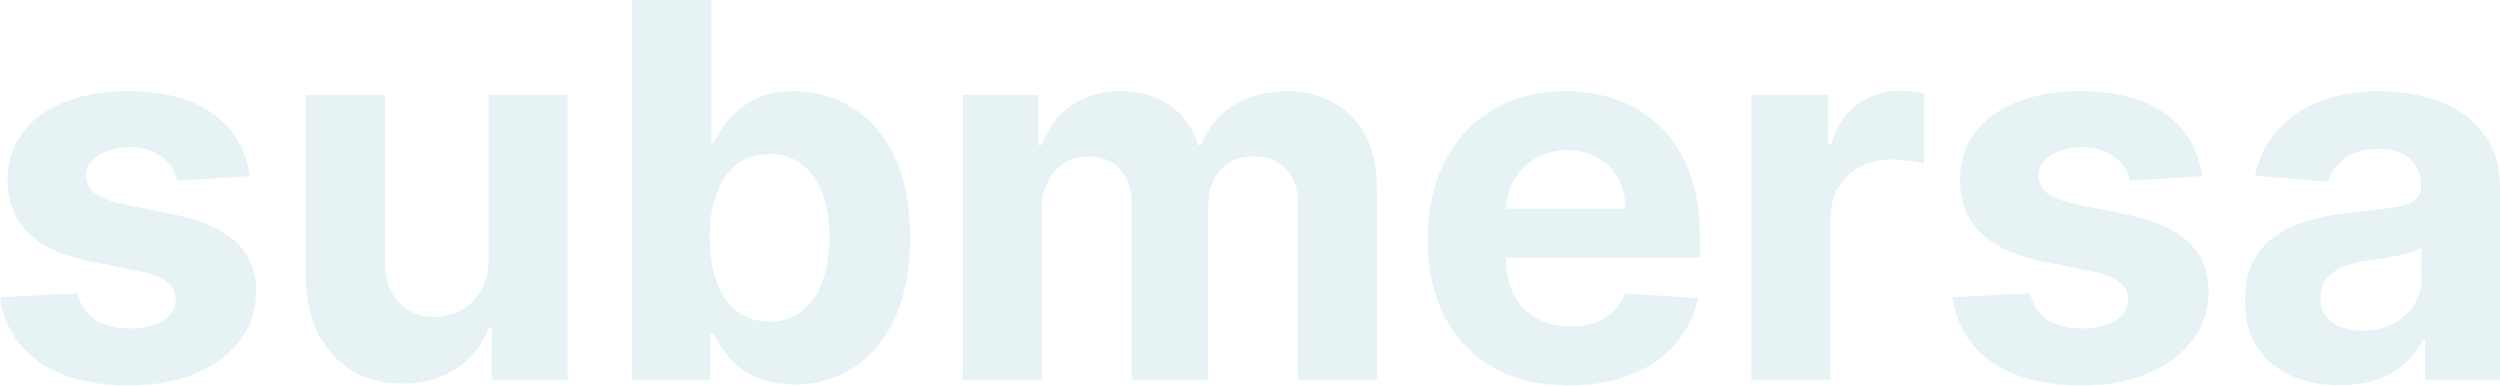 <svg xmlns="http://www.w3.org/2000/svg" width="1708" height="264" viewBox="0 0 1708 264" fill="none"><path d="M1598.39 263.182C1585.98 263.182 1574.91 261.028 1565.2 256.72C1555.48 252.327 1547.79 245.865 1542.13 237.333C1536.56 228.716 1533.77 217.988 1533.77 205.148C1533.77 194.335 1535.76 185.254 1539.73 177.905C1543.7 170.555 1549.1 164.642 1555.95 160.165C1562.79 155.688 1570.56 152.309 1579.26 150.028C1588.05 147.747 1597.25 146.142 1606.88 145.213C1618.2 144.03 1627.33 142.932 1634.25 141.918C1641.18 140.82 1646.21 139.215 1649.33 137.103C1652.46 134.991 1654.02 131.866 1654.02 127.726V126.966C1654.02 118.941 1651.49 112.732 1646.42 108.339C1641.43 103.947 1634.34 101.75 1625.13 101.75C1615.42 101.75 1607.69 103.904 1601.94 108.213C1596.2 112.436 1592.4 117.758 1590.54 124.179L1540.61 120.124C1543.15 108.297 1548.13 98.076 1555.57 89.459C1563 80.758 1572.59 74.085 1584.33 69.439C1596.16 64.708 1609.84 62.343 1625.38 62.343C1636.2 62.343 1646.54 63.61 1656.43 66.144C1666.4 68.678 1675.22 72.606 1682.91 77.928C1690.68 83.25 1696.81 90.093 1701.28 98.456C1705.76 106.734 1708 116.66 1708 128.233V259.508H1656.81V232.518H1655.29C1652.16 238.6 1647.98 243.964 1642.74 248.61C1637.51 253.172 1631.21 256.762 1623.86 259.381C1616.51 261.915 1608.02 263.182 1598.39 263.182ZM1613.85 225.929C1621.79 225.929 1628.8 224.366 1634.89 221.24C1640.97 218.03 1645.74 213.722 1649.21 208.316C1652.67 202.909 1654.4 196.785 1654.4 189.942V169.288C1652.71 170.386 1650.39 171.4 1647.43 172.329C1644.56 173.174 1641.31 173.977 1637.67 174.737C1634.04 175.413 1630.41 176.046 1626.78 176.638C1623.15 177.144 1619.85 177.609 1616.89 178.031C1610.56 178.961 1605.03 180.439 1600.29 182.466C1595.56 184.494 1591.89 187.239 1589.27 190.703C1586.65 194.082 1585.34 198.305 1585.34 203.374C1585.34 210.723 1588 216.341 1593.33 220.227C1598.73 224.028 1605.57 225.929 1613.85 225.929Z" fill="#00798F" fill-opacity="0.1"></path><path d="M1504.47 120.377L1455.05 123.418C1454.21 119.194 1452.39 115.393 1449.6 112.014C1446.81 108.551 1443.14 105.805 1438.58 103.778C1434.1 101.666 1428.74 100.61 1422.49 100.61C1414.12 100.61 1407.07 102.384 1401.32 105.932C1395.58 109.395 1392.71 114.042 1392.71 119.87C1392.71 124.516 1394.57 128.444 1398.28 131.655C1402 134.865 1408.38 137.441 1417.42 139.384L1452.64 146.48C1471.57 150.366 1485.67 156.617 1494.96 165.233C1504.26 173.85 1508.9 185.17 1508.9 199.192C1508.9 211.948 1505.14 223.141 1497.63 232.771C1490.19 242.401 1479.97 249.92 1466.96 255.326C1454.04 260.648 1439.13 263.309 1422.23 263.309C1396.47 263.309 1375.94 257.945 1360.65 247.216C1345.44 236.404 1336.53 221.705 1333.91 203.12L1387.01 200.333C1388.61 208.189 1392.5 214.187 1398.66 218.326C1404.83 222.381 1412.73 224.408 1422.36 224.408C1431.82 224.408 1439.42 222.592 1445.17 218.96C1451 215.243 1453.95 210.47 1454.04 204.641C1453.95 199.741 1451.88 195.729 1447.83 192.603C1443.77 189.393 1437.52 186.943 1429.07 185.254L1395.37 178.538C1376.36 174.737 1362.21 168.148 1352.92 158.771C1343.71 149.394 1339.11 137.441 1339.11 122.911C1339.11 110.409 1342.49 99.638 1349.25 90.6C1356.09 81.561 1365.68 74.592 1378.01 69.692C1390.43 64.793 1404.96 62.343 1421.6 62.343C1446.18 62.343 1465.53 67.538 1479.63 77.928C1493.82 88.319 1502.1 102.468 1504.47 120.377Z" fill="#00798F" fill-opacity="0.1"></path><path d="M1196.52 259.507V64.877H1248.86V98.836H1250.88C1254.43 86.756 1260.39 77.632 1268.75 71.466C1277.11 65.215 1286.74 62.089 1297.64 62.089C1300.34 62.089 1303.26 62.258 1306.38 62.596C1309.51 62.934 1312.25 63.398 1314.62 63.99V111.887C1312.09 111.127 1308.58 110.451 1304.1 109.86C1299.63 109.268 1295.53 108.973 1291.81 108.973C1283.87 108.973 1276.78 110.704 1270.52 114.168C1264.36 117.547 1259.46 122.277 1255.83 128.36C1252.28 134.442 1250.5 141.453 1250.5 149.394V259.507H1196.52Z" fill="#00798F" fill-opacity="0.1"></path><path d="M1071.97 263.309C1051.94 263.309 1034.71 259.254 1020.27 251.145C1005.91 242.95 994.839 231.377 987.068 216.425C979.296 201.389 975.41 183.607 975.41 163.079C975.41 143.059 979.296 125.488 987.068 110.367C994.839 95.246 1005.78 83.462 1019.89 75.014C1034.08 66.567 1050.72 62.343 1069.81 62.343C1082.65 62.343 1094.6 64.412 1105.67 68.552C1116.82 72.606 1126.54 78.731 1134.81 86.925C1143.18 95.119 1149.68 105.425 1154.33 117.843C1158.97 130.176 1161.3 144.621 1161.3 161.179V176.004H996.951V142.552H1110.49C1110.49 134.78 1108.8 127.895 1105.42 121.898C1102.04 115.9 1097.35 111.212 1091.35 107.833C1085.44 104.369 1078.55 102.637 1070.7 102.637C1062.5 102.637 1055.24 104.538 1048.9 108.339C1042.65 112.056 1037.75 117.083 1034.2 123.418C1030.66 129.669 1028.84 136.639 1028.76 144.326V176.131C1028.76 185.761 1030.53 194.082 1034.08 201.093C1037.71 208.104 1042.82 213.511 1049.41 217.312C1056 221.114 1063.81 223.014 1072.85 223.014C1078.85 223.014 1084.34 222.17 1089.32 220.48C1094.31 218.791 1098.57 216.256 1102.12 212.877C1105.67 209.498 1108.37 205.359 1110.23 200.46L1160.16 203.754C1157.62 215.749 1152.43 226.224 1144.57 235.179C1136.8 244.049 1126.75 250.976 1114.41 255.96C1102.17 260.859 1088.02 263.309 1071.97 263.309Z" fill="#00798F" fill-opacity="0.1"></path><path d="M657.805 259.508V64.877H709.25V99.216H711.531C715.586 87.812 722.344 78.815 731.805 72.226C741.267 65.637 752.586 62.343 765.764 62.343C779.111 62.343 790.473 65.68 799.85 72.353C809.227 78.942 815.478 87.897 818.603 99.216H820.631C824.601 88.065 831.782 79.153 842.172 72.48C852.647 65.722 865.023 62.343 879.299 62.343C897.461 62.343 912.202 68.129 923.521 79.702C934.926 91.191 940.628 107.495 940.628 128.613V259.508H886.775V139.257C886.775 128.445 883.903 120.335 878.158 114.928C872.414 109.522 865.234 106.819 856.617 106.819C846.818 106.819 839.173 109.944 833.682 116.196C828.191 122.362 825.446 130.514 825.446 140.651V259.508H773.114V138.117C773.114 128.571 770.368 120.968 764.877 115.309C759.471 109.649 752.333 106.819 743.463 106.819C737.465 106.819 732.059 108.339 727.244 111.381C722.513 114.337 718.754 118.519 715.966 123.925C713.179 129.247 711.785 135.498 711.785 142.679V259.508H657.805Z" fill="#00798F" fill-opacity="0.1"></path><path d="M431.973 259.507V0H485.952V97.569H487.6C489.965 92.331 493.386 87.009 497.863 81.603C502.425 76.112 508.338 71.55 515.603 67.918C522.953 64.201 532.076 62.343 542.973 62.343C557.165 62.343 570.259 66.059 582.254 73.493C594.25 80.843 603.837 91.951 611.018 106.819C618.198 121.602 621.788 140.144 621.788 162.446C621.788 184.156 618.283 202.487 611.271 217.439C604.344 232.306 594.883 243.584 582.888 251.271C570.977 258.874 557.63 262.675 542.846 262.675C532.372 262.675 523.459 260.943 516.11 257.48C508.845 254.017 502.89 249.666 498.244 244.429C493.597 239.107 490.05 233.742 487.6 228.336H485.192V259.507H431.973ZM484.812 162.192C484.812 173.765 486.417 183.86 489.627 192.476C492.837 201.093 497.483 207.809 503.566 212.624C509.648 217.354 517.039 219.72 525.74 219.72C534.526 219.72 541.959 217.312 548.042 212.497C554.124 207.597 558.728 200.839 561.853 192.223C565.063 183.522 566.668 173.512 566.668 162.192C566.668 150.957 565.106 141.073 561.98 132.541C558.854 124.009 554.251 117.336 548.168 112.521C542.086 107.706 534.61 105.298 525.74 105.298C516.955 105.298 509.521 107.621 503.439 112.267C497.441 116.913 492.837 123.503 489.627 132.035C486.417 140.566 484.812 150.619 484.812 162.192Z" fill="#00798F" fill-opacity="0.1"></path><path d="M333.801 176.637V64.877H387.781V259.507H335.955V224.154H333.928C329.535 235.558 322.228 244.724 312.007 251.651C301.87 258.578 289.494 262.041 274.88 262.041C261.871 262.041 250.424 259.085 240.541 253.172C230.657 247.258 222.928 238.853 217.352 227.956C211.861 217.058 209.074 204.007 208.989 188.802V64.877H262.969V179.171C263.053 190.66 266.137 199.741 272.219 206.415C278.301 213.088 286.453 216.425 296.674 216.425C303.179 216.425 309.261 214.947 314.921 211.99C320.581 208.949 325.142 204.472 328.606 198.558C332.154 192.645 333.886 185.338 333.801 176.637Z" fill="#00798F" fill-opacity="0.1"></path><path d="M170.564 120.377L121.147 123.418C120.302 119.194 118.486 115.393 115.698 112.014C112.91 108.551 109.236 105.805 104.674 103.778C100.197 101.666 94.832 100.61 88.581 100.61C80.218 100.61 73.165 102.384 67.42 105.932C61.676 109.395 58.804 114.042 58.804 119.87C58.804 124.516 60.662 128.444 64.379 131.655C68.096 134.865 74.474 137.441 83.513 139.384L118.739 146.48C137.661 150.366 151.769 156.617 161.061 165.233C170.353 173.85 174.999 185.17 174.999 199.192C174.999 211.948 171.24 223.141 163.722 232.771C156.288 242.401 146.067 249.92 133.058 255.326C120.133 260.648 105.223 263.309 88.328 263.309C62.563 263.309 42.036 257.945 26.746 247.216C11.54 236.404 2.628 221.705 0.009 203.12L53.102 200.333C54.707 208.189 58.593 214.187 64.759 218.326C70.926 222.381 78.825 224.408 88.455 224.408C97.916 224.408 105.519 222.592 111.263 218.96C117.092 215.243 120.048 210.47 120.133 204.641C120.048 199.741 117.979 195.729 113.924 192.603C109.869 189.393 103.618 186.943 95.17 185.254L61.465 178.538C42.458 174.737 28.308 168.148 19.016 158.771C9.808 149.394 5.204 137.441 5.204 122.911C5.204 110.409 8.584 99.638 15.341 90.6C22.184 81.561 31.772 74.592 44.105 69.692C56.523 64.793 71.053 62.343 87.694 62.343C112.277 62.343 131.621 67.538 145.729 77.928C159.921 88.319 168.199 102.468 170.564 120.377Z" fill="#00798F" fill-opacity="0.1"></path></svg>